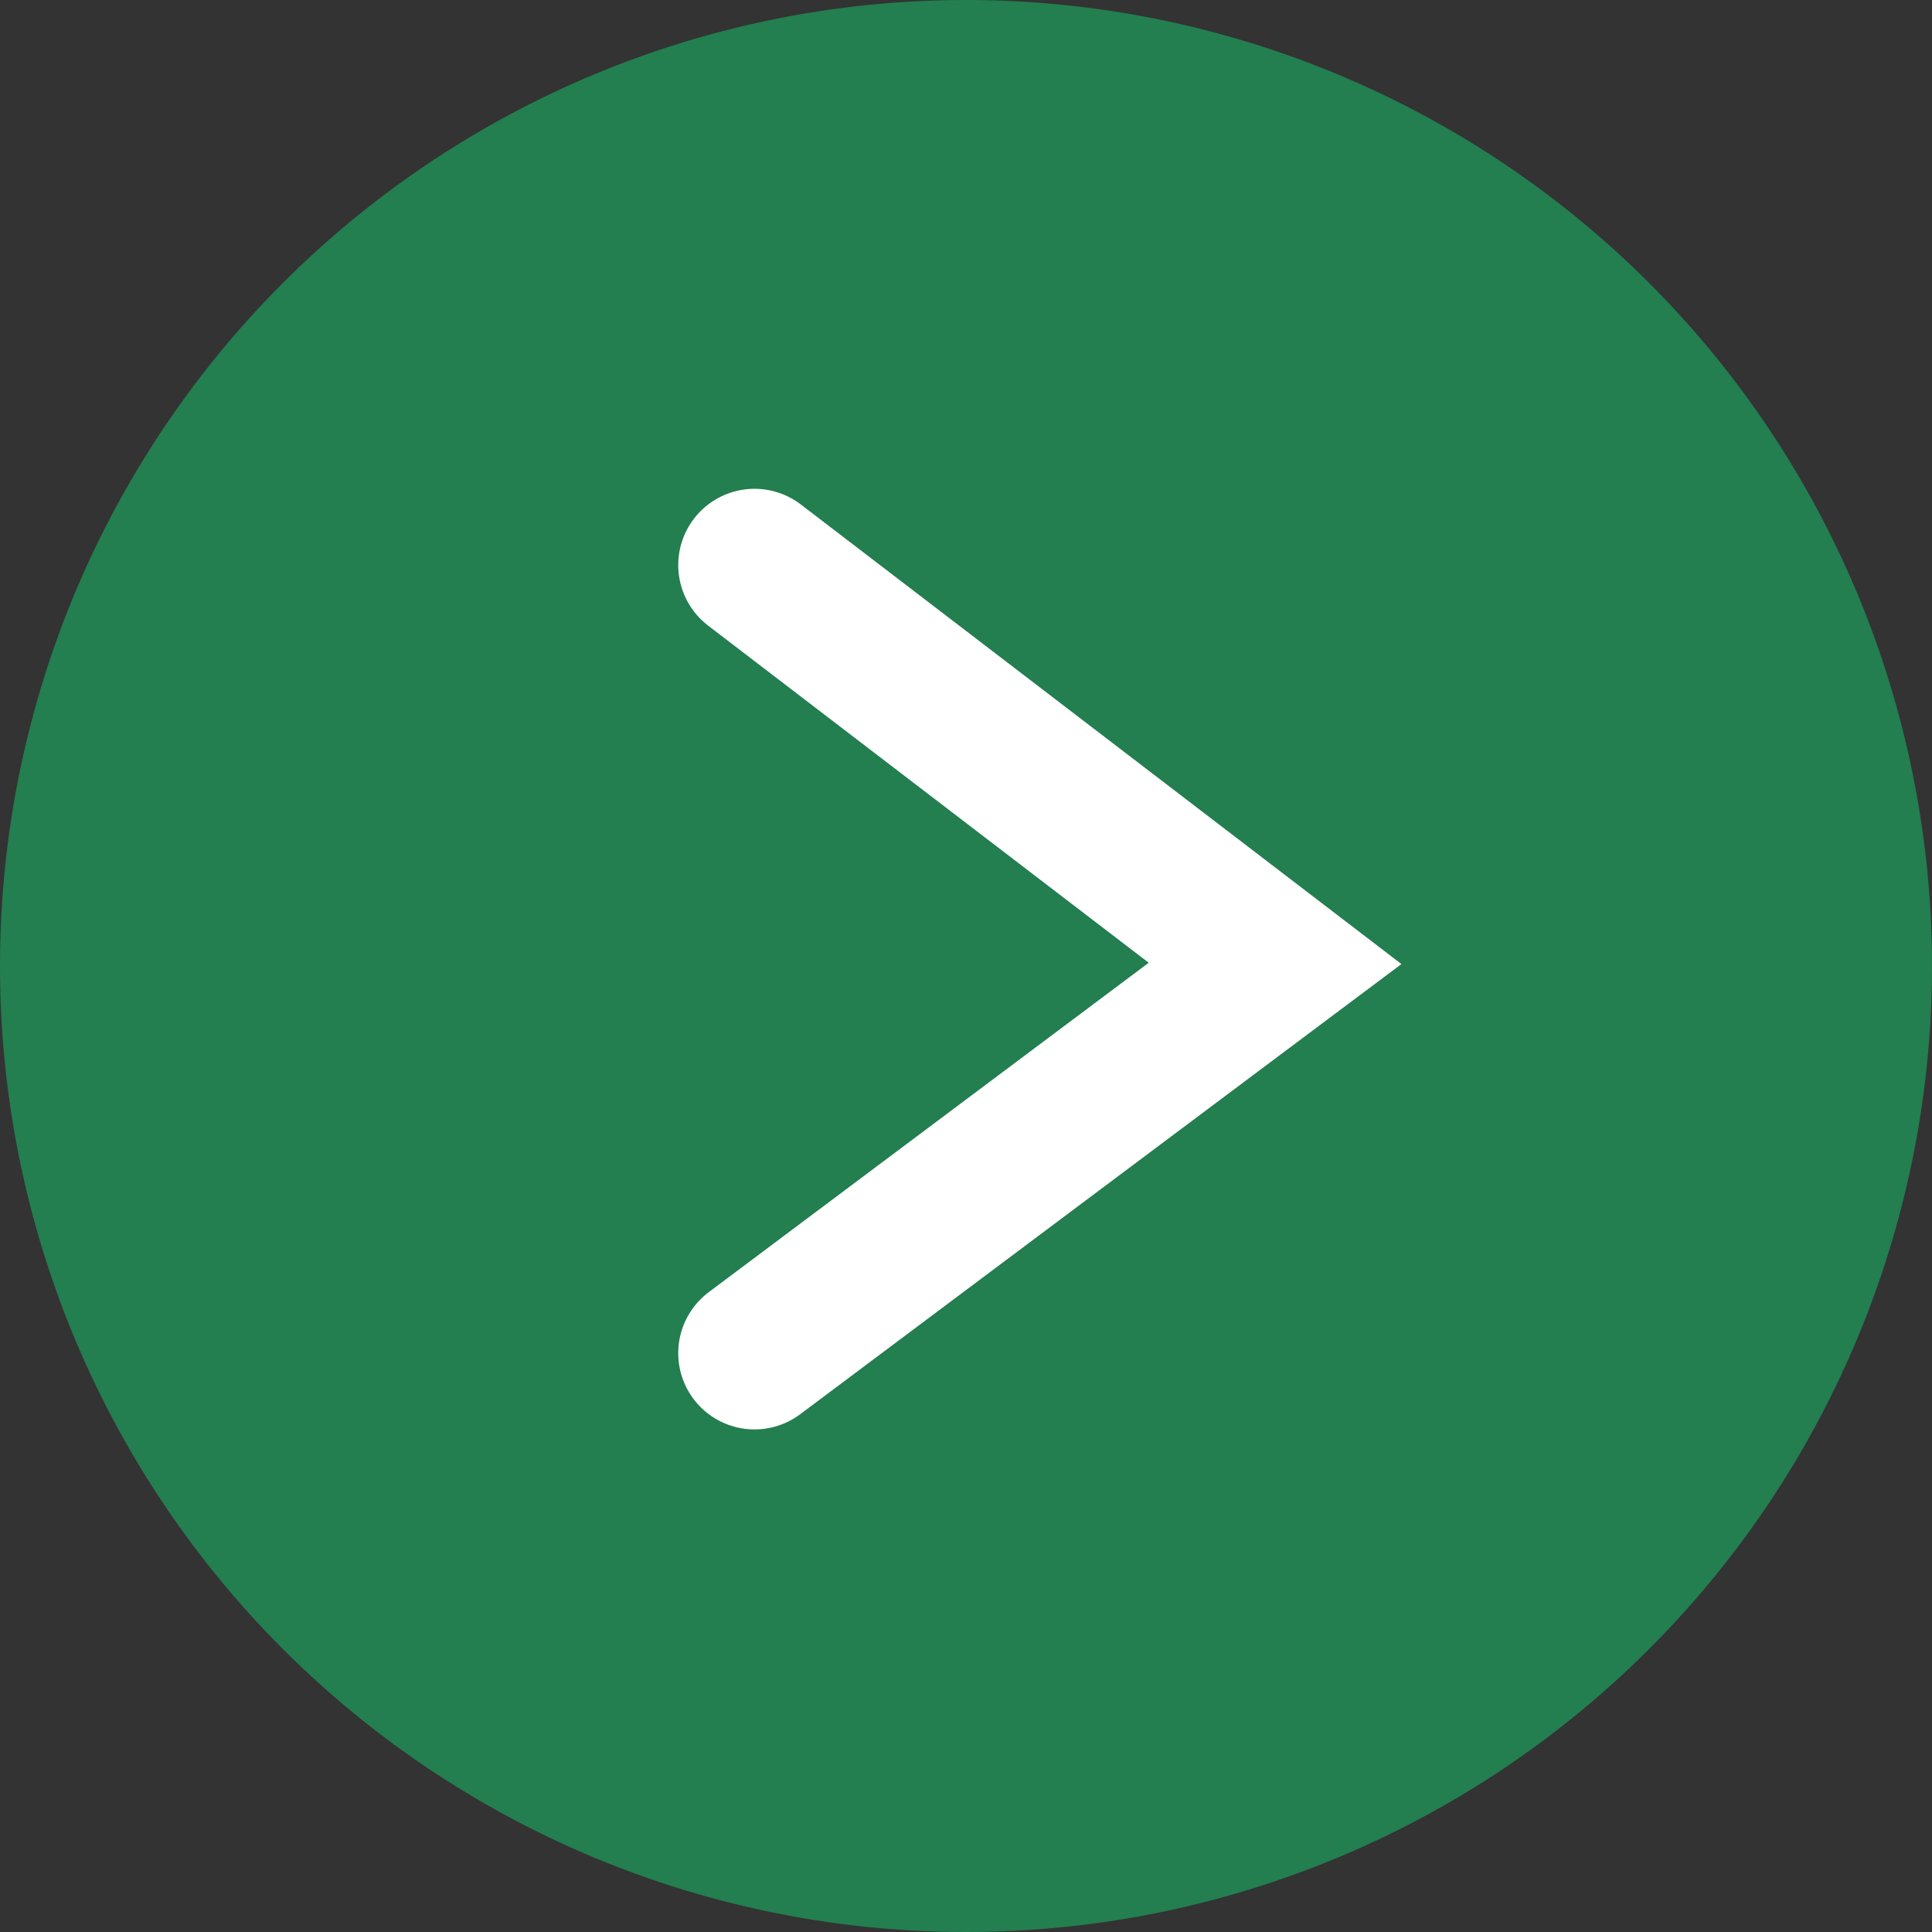 <svg xmlns="http://www.w3.org/2000/svg" width="38" height="38" viewBox="0 0 38 38">
  <rect x="0" y="0" width="38" height="38" fill="#333333" stroke="none"/>
  <g id="Groupe_183" data-name="Groupe 183" transform="translate(-318 -4860)">
    <path id="Tracé_128" data-name="Tracé 128" d="M19,0A19,19,0,1,1,0,19,19,19,0,0,1,19,0Z" transform="translate(318 4860)" fill="#237e50"/>
    <path id="Tracé_51" data-name="Tracé 51" d="M338.932,4875.677l10.239,7.835-10.239,7.666" transform="translate(-6.092 -4.563)" fill="none" stroke="#fff" stroke-linecap="round" stroke-width="3"/>
  </g>
</svg>
